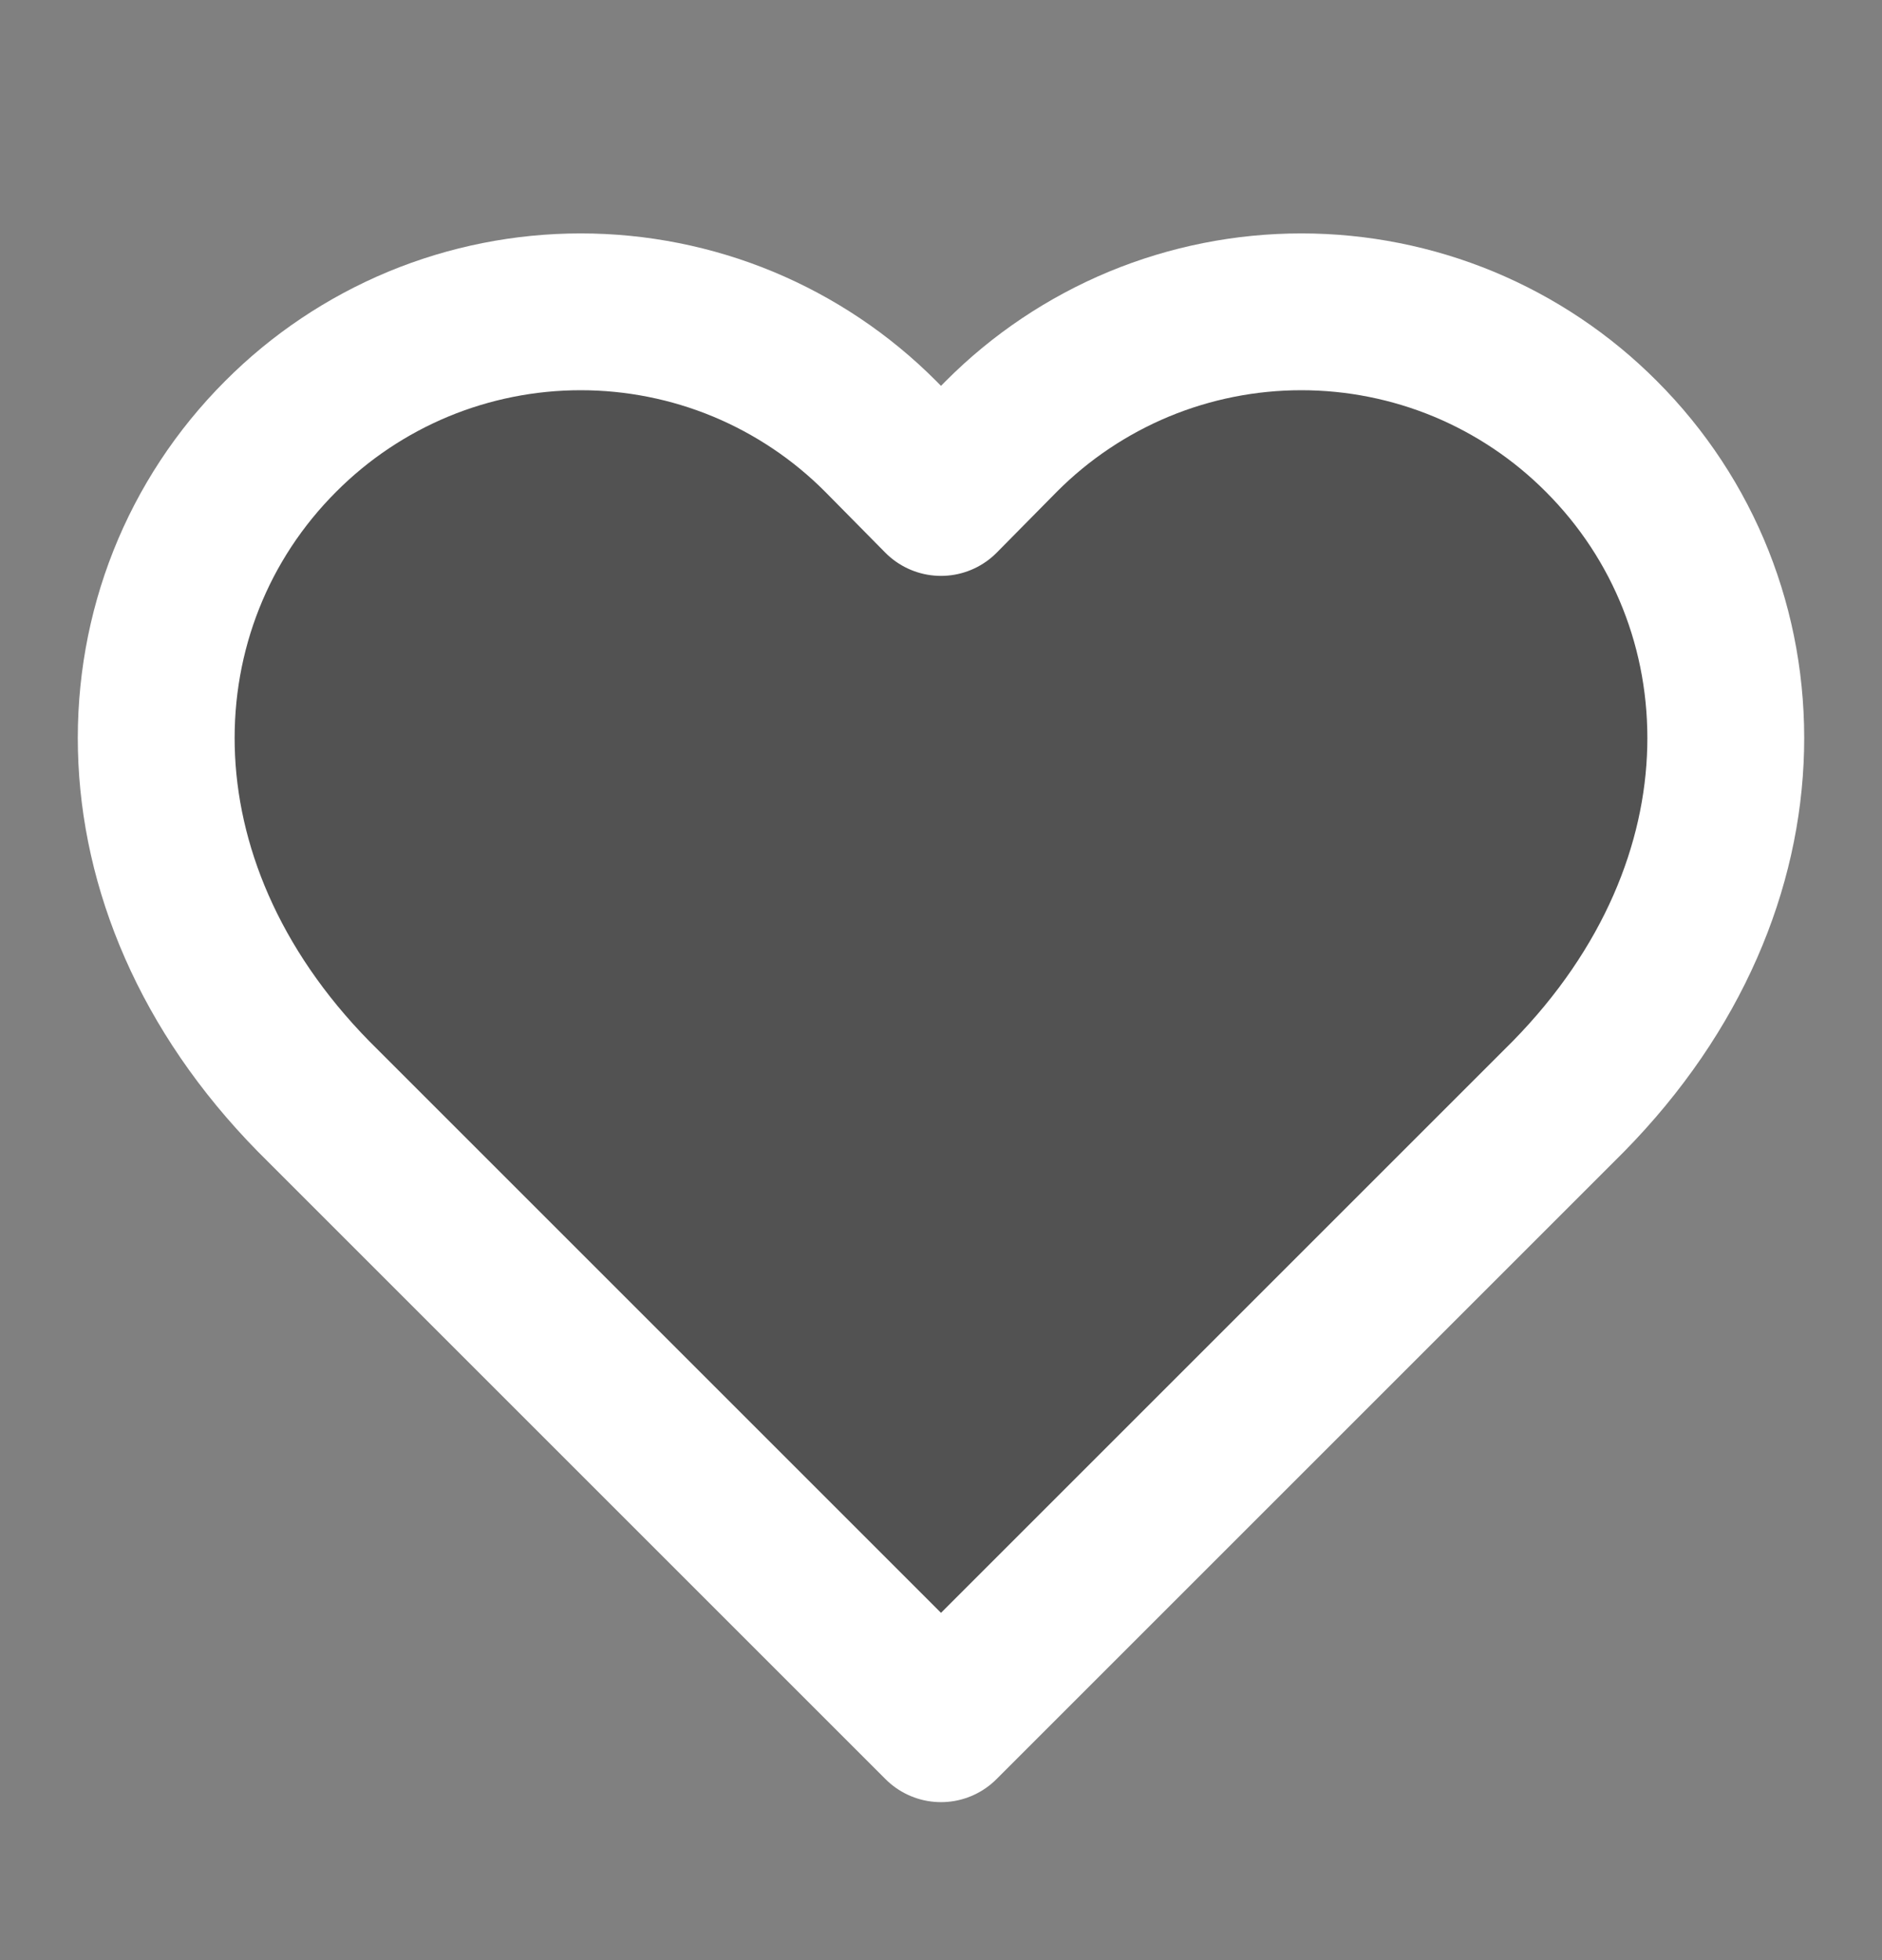 <svg width="24" height="25" viewBox="0 0 24 25" fill="none" xmlns="http://www.w3.org/2000/svg">
<rect x="0" y="0" width="24" height="25" fill="#808080" stroke="none"/>
<path d="M20.42 5.565C19.918 5.061 19.322 4.662 18.666 4.389C18.009 4.117 17.306 3.977 16.595 3.977C15.884 3.977 15.181 4.117 14.524 4.389C13.868 4.662 13.272 5.061 12.77 5.565L12 6.345L11.23 5.565C10.728 5.061 10.132 4.662 9.476 4.389C8.82 4.117 8.116 3.977 7.405 3.977C6.694 3.977 5.991 4.117 5.334 4.389C4.678 4.662 4.082 5.061 3.58 5.565C1.46 7.685 1.33 11.265 4 13.985L12 21.985L20 13.985C22.67 11.265 22.54 7.685 20.42 5.565Z" fill="#525252" stroke="white" stroke-width="2" stroke-linecap="round" stroke-linejoin="round"/>
</svg>
